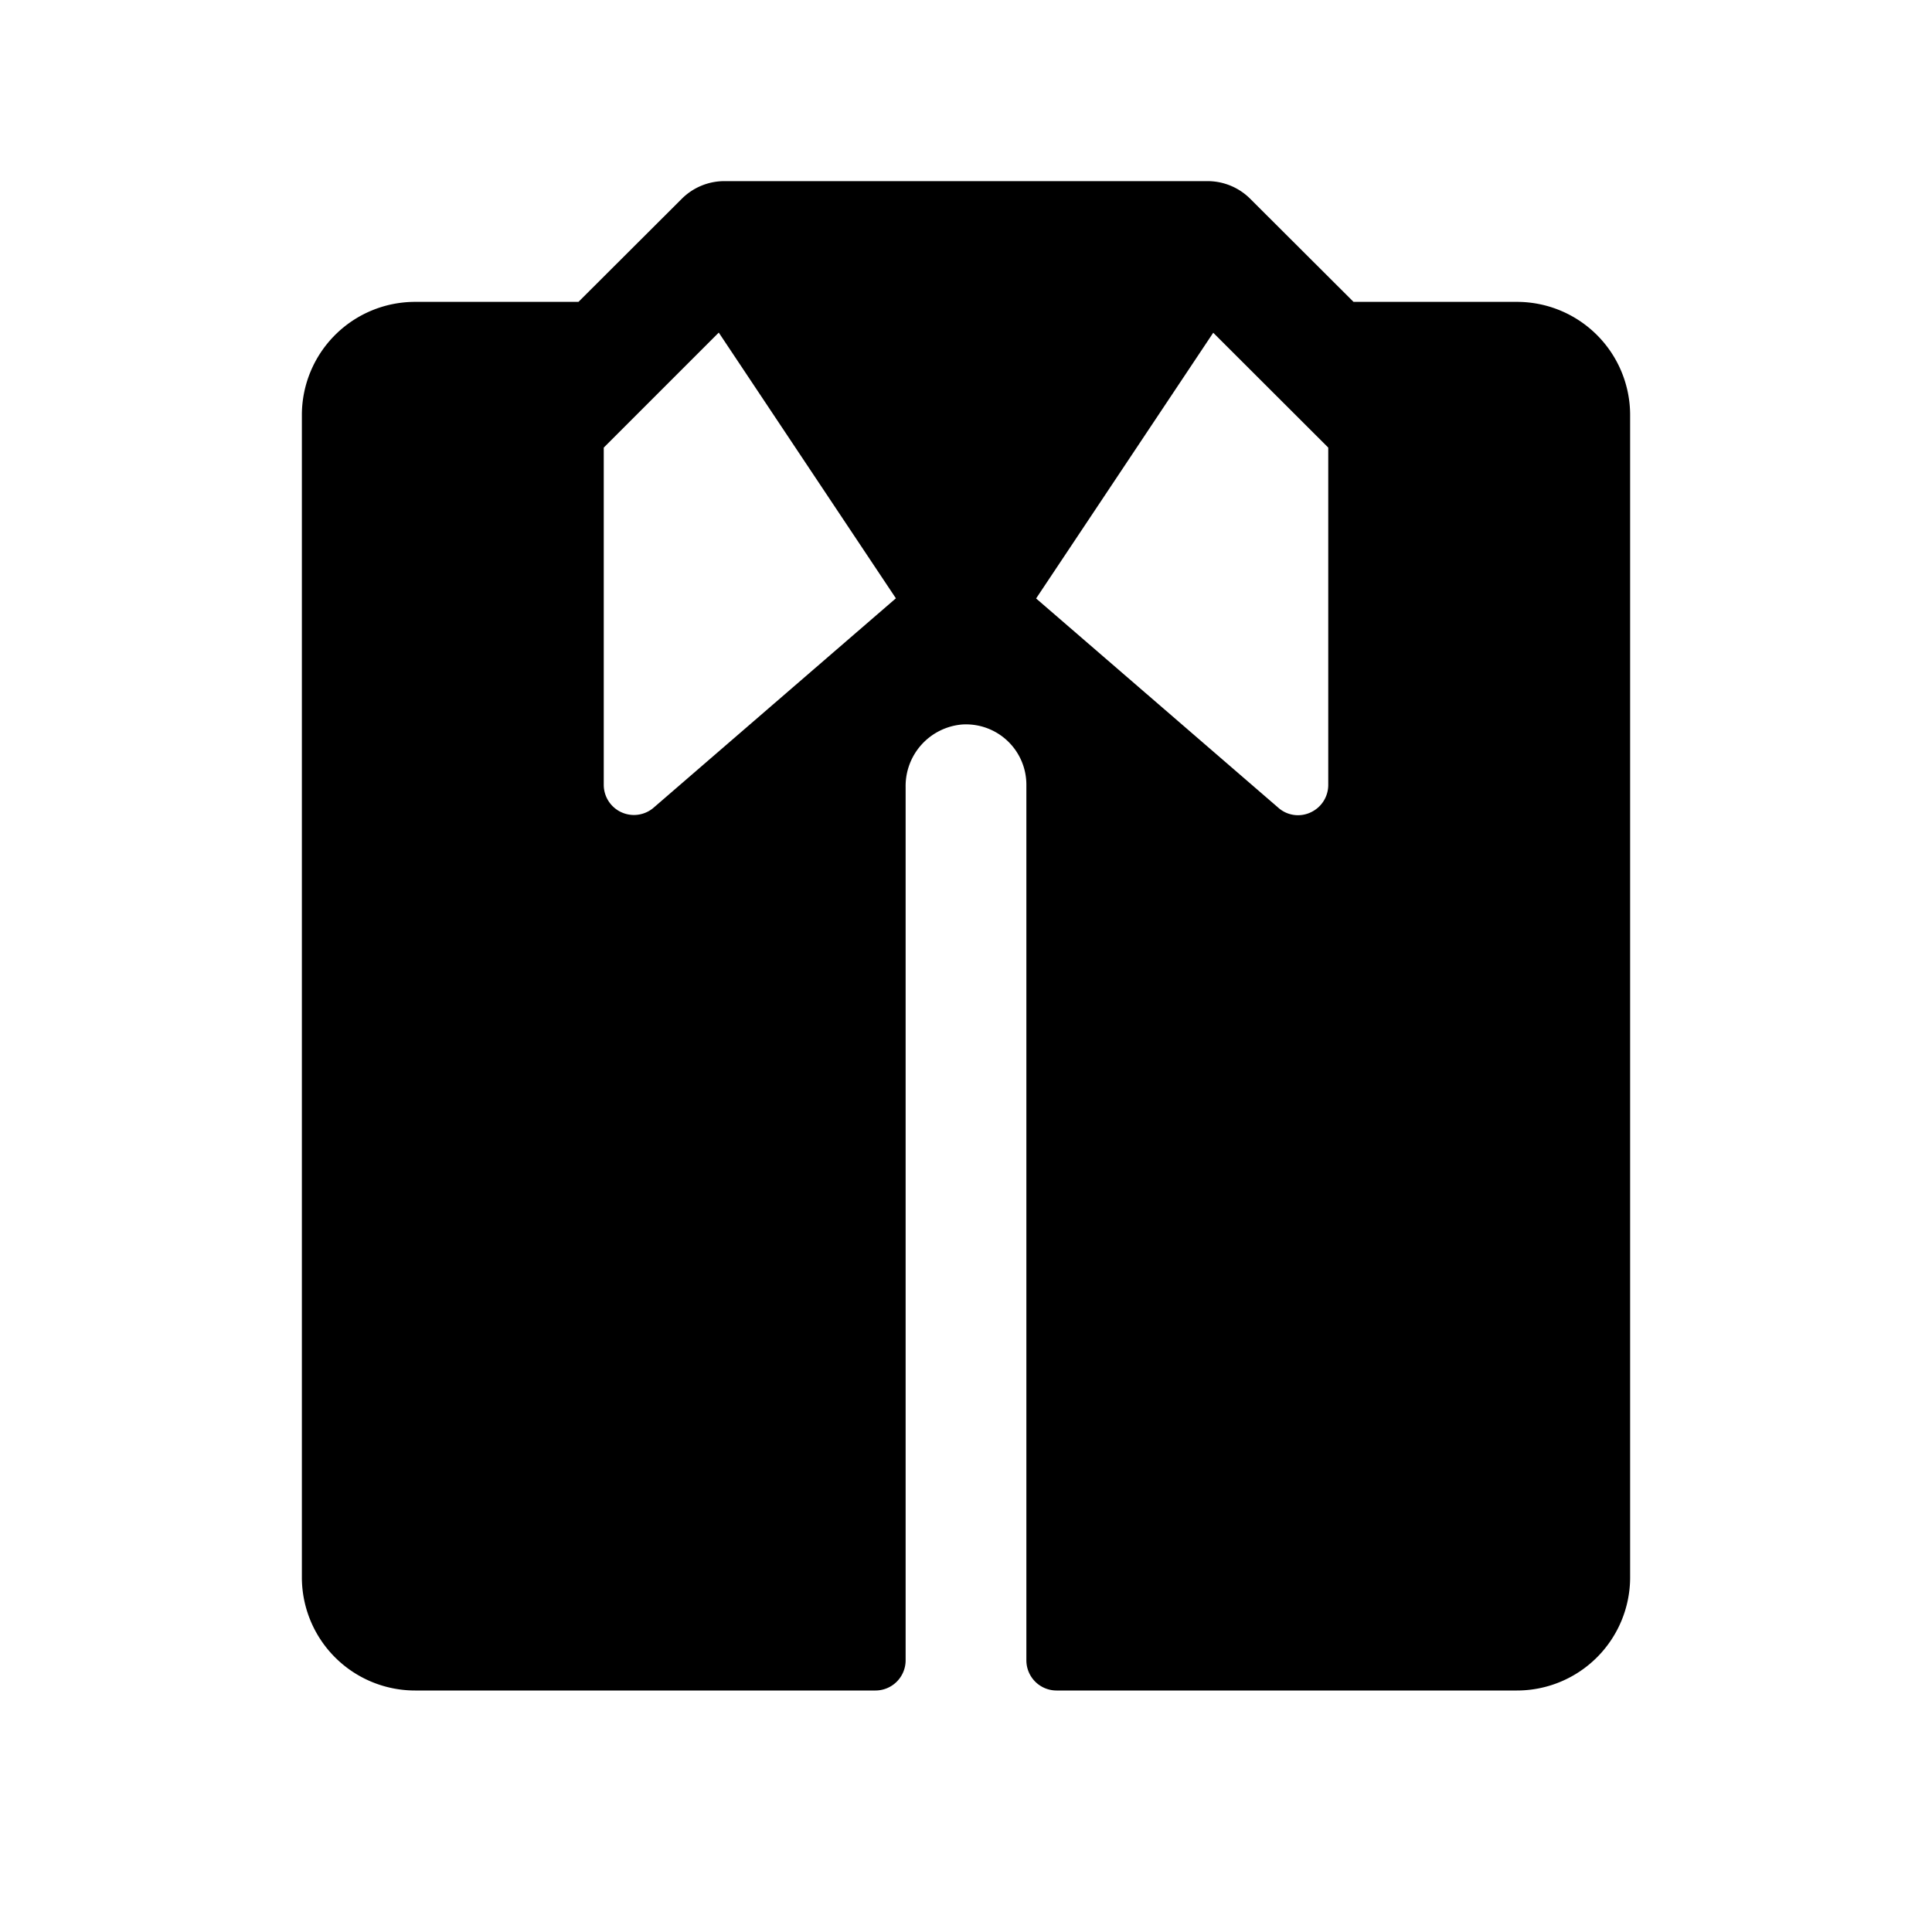 <svg xmlns="http://www.w3.org/2000/svg" viewBox="0 0 256 256" fill="currentColor"><path d="M201,40H179.35L165.66,26.34A8,8,0,0,0,160,24H96a8,8,0,0,0-5.66,2.34L76.65,40H55A15,15,0,0,0,40,55V209a15,15,0,0,0,15,15h61a4,4,0,0,0,4-4V104.27A8.18,8.18,0,0,1,127.47,96a8,8,0,0,1,8.53,8V220a4,4,0,0,0,4,4h61a15,15,0,0,0,15-15V55A15,15,0,0,0,201,40ZM86.54,107.08A4,4,0,0,1,80,104V59.31L95.24,44.07l23.47,35.21ZM128,80h0v0Zm48,24a4,4,0,0,1-2.3,3.63,3.93,3.93,0,0,1-4.21-.51l-32.2-27.82,23.47-35.21L176,59.31Z"/></svg>